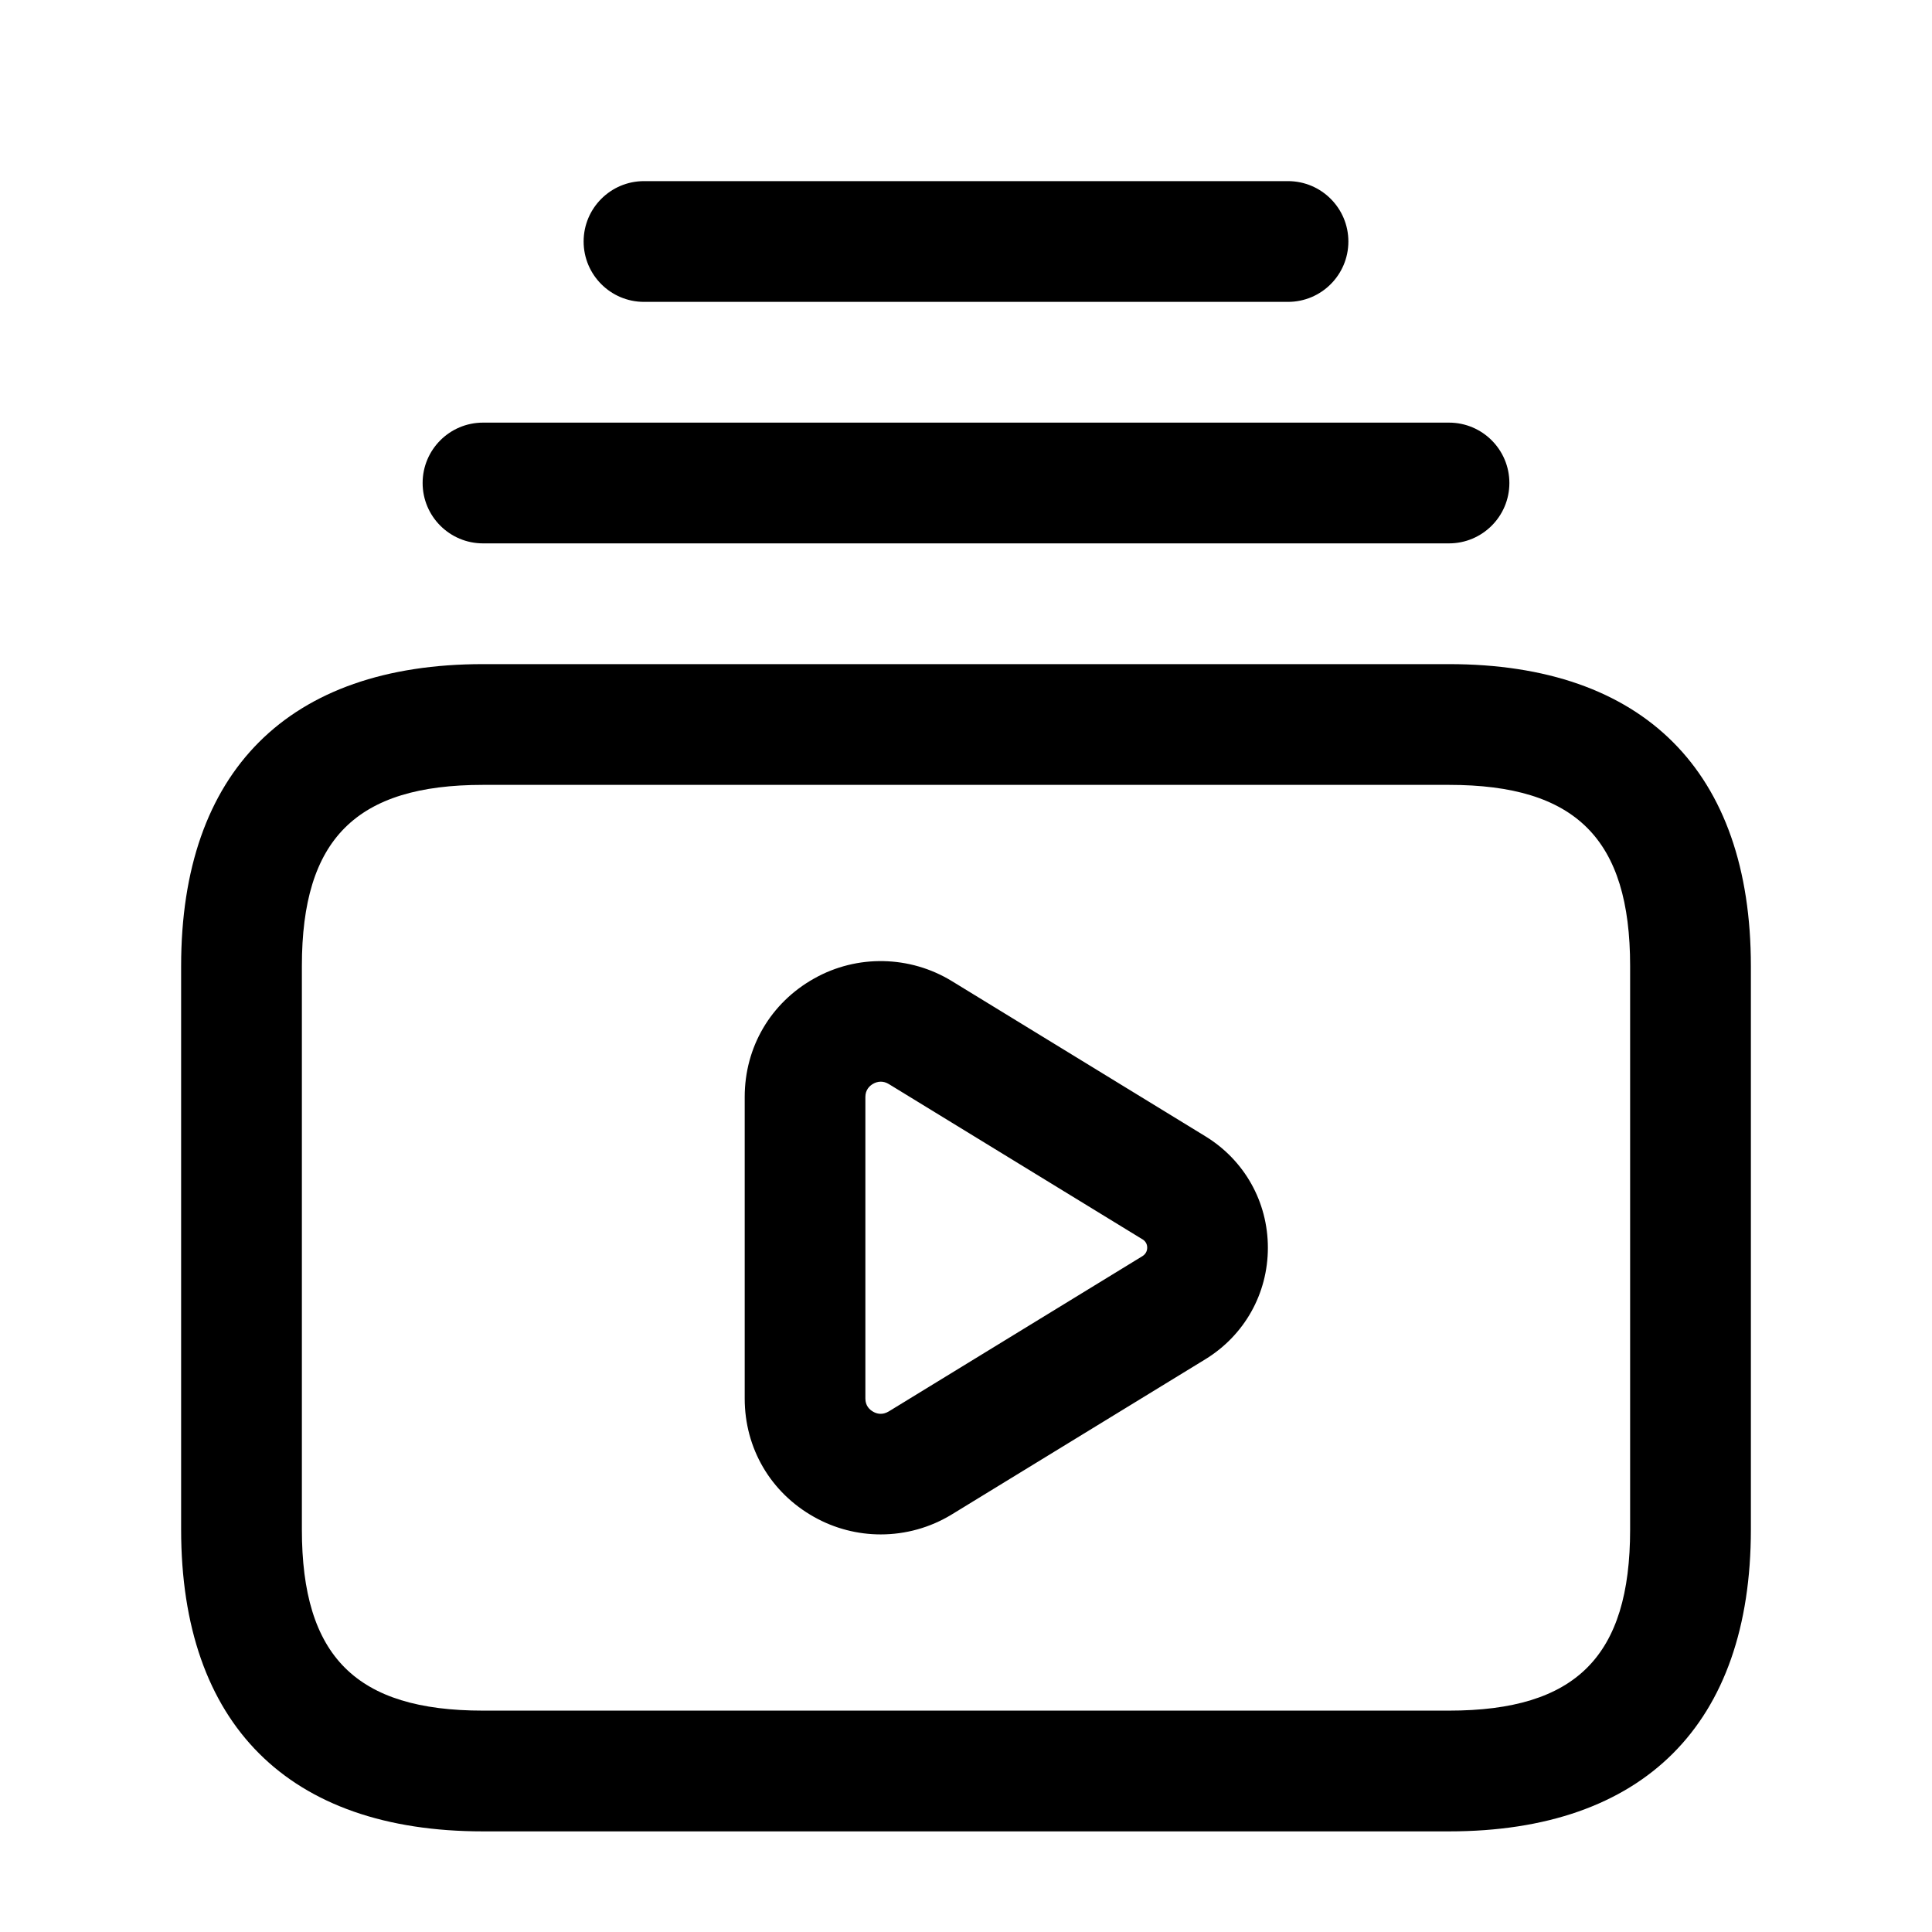 <svg width="24" height="24" viewBox="0 0 24 24" fill="none" xmlns="http://www.w3.org/2000/svg">
<path d="M18 8.25H6C3.582 8.25 2.25 9.582 2.25 12V19C2.25 21.418 3.582 22.75 6 22.75H18C20.418 22.75 21.75 21.418 21.75 19V12C21.75 9.582 20.418 8.25 18 8.25ZM20.25 19C20.25 20.577 19.577 21.25 18 21.25H6C4.423 21.25 3.75 20.577 3.75 19V12C3.75 10.423 4.423 9.75 6 9.75H18C19.577 9.75 20.25 10.423 20.25 12V19ZM5.25 6C5.25 5.586 5.586 5.25 6 5.25H18C18.414 5.25 18.75 5.586 18.75 6C18.75 6.414 18.414 6.75 18 6.75H6C5.586 6.75 5.25 6.414 5.25 6ZM7.25 3C7.25 2.586 7.586 2.25 8 2.25H16C16.414 2.25 16.75 2.586 16.75 3C16.75 3.414 16.414 3.75 16 3.75H8C7.586 3.75 7.25 3.414 7.25 3ZM14.973 14.115L11.825 12.188C11.304 11.869 10.647 11.855 10.114 12.155C9.573 12.458 9.251 13.008 9.251 13.627V17.373C9.251 17.992 9.573 18.542 10.114 18.845C10.371 18.989 10.656 19.061 10.941 19.061C11.248 19.061 11.554 18.978 11.825 18.812L14.972 16.886C15.459 16.588 15.75 16.07 15.75 15.5C15.75 14.93 15.459 14.412 14.973 14.115ZM14.189 15.606L11.041 17.533C10.96 17.582 10.89 17.562 10.847 17.537C10.803 17.512 10.75 17.464 10.75 17.373V13.627C10.75 13.537 10.803 13.488 10.847 13.463C10.871 13.449 10.904 13.437 10.942 13.437C10.972 13.437 11.006 13.445 11.042 13.467L14.19 15.394C14.19 15.394 14.19 15.394 14.191 15.394C14.23 15.418 14.251 15.454 14.251 15.499C14.251 15.544 14.229 15.582 14.189 15.606Z" fill="black"/>
</svg>
